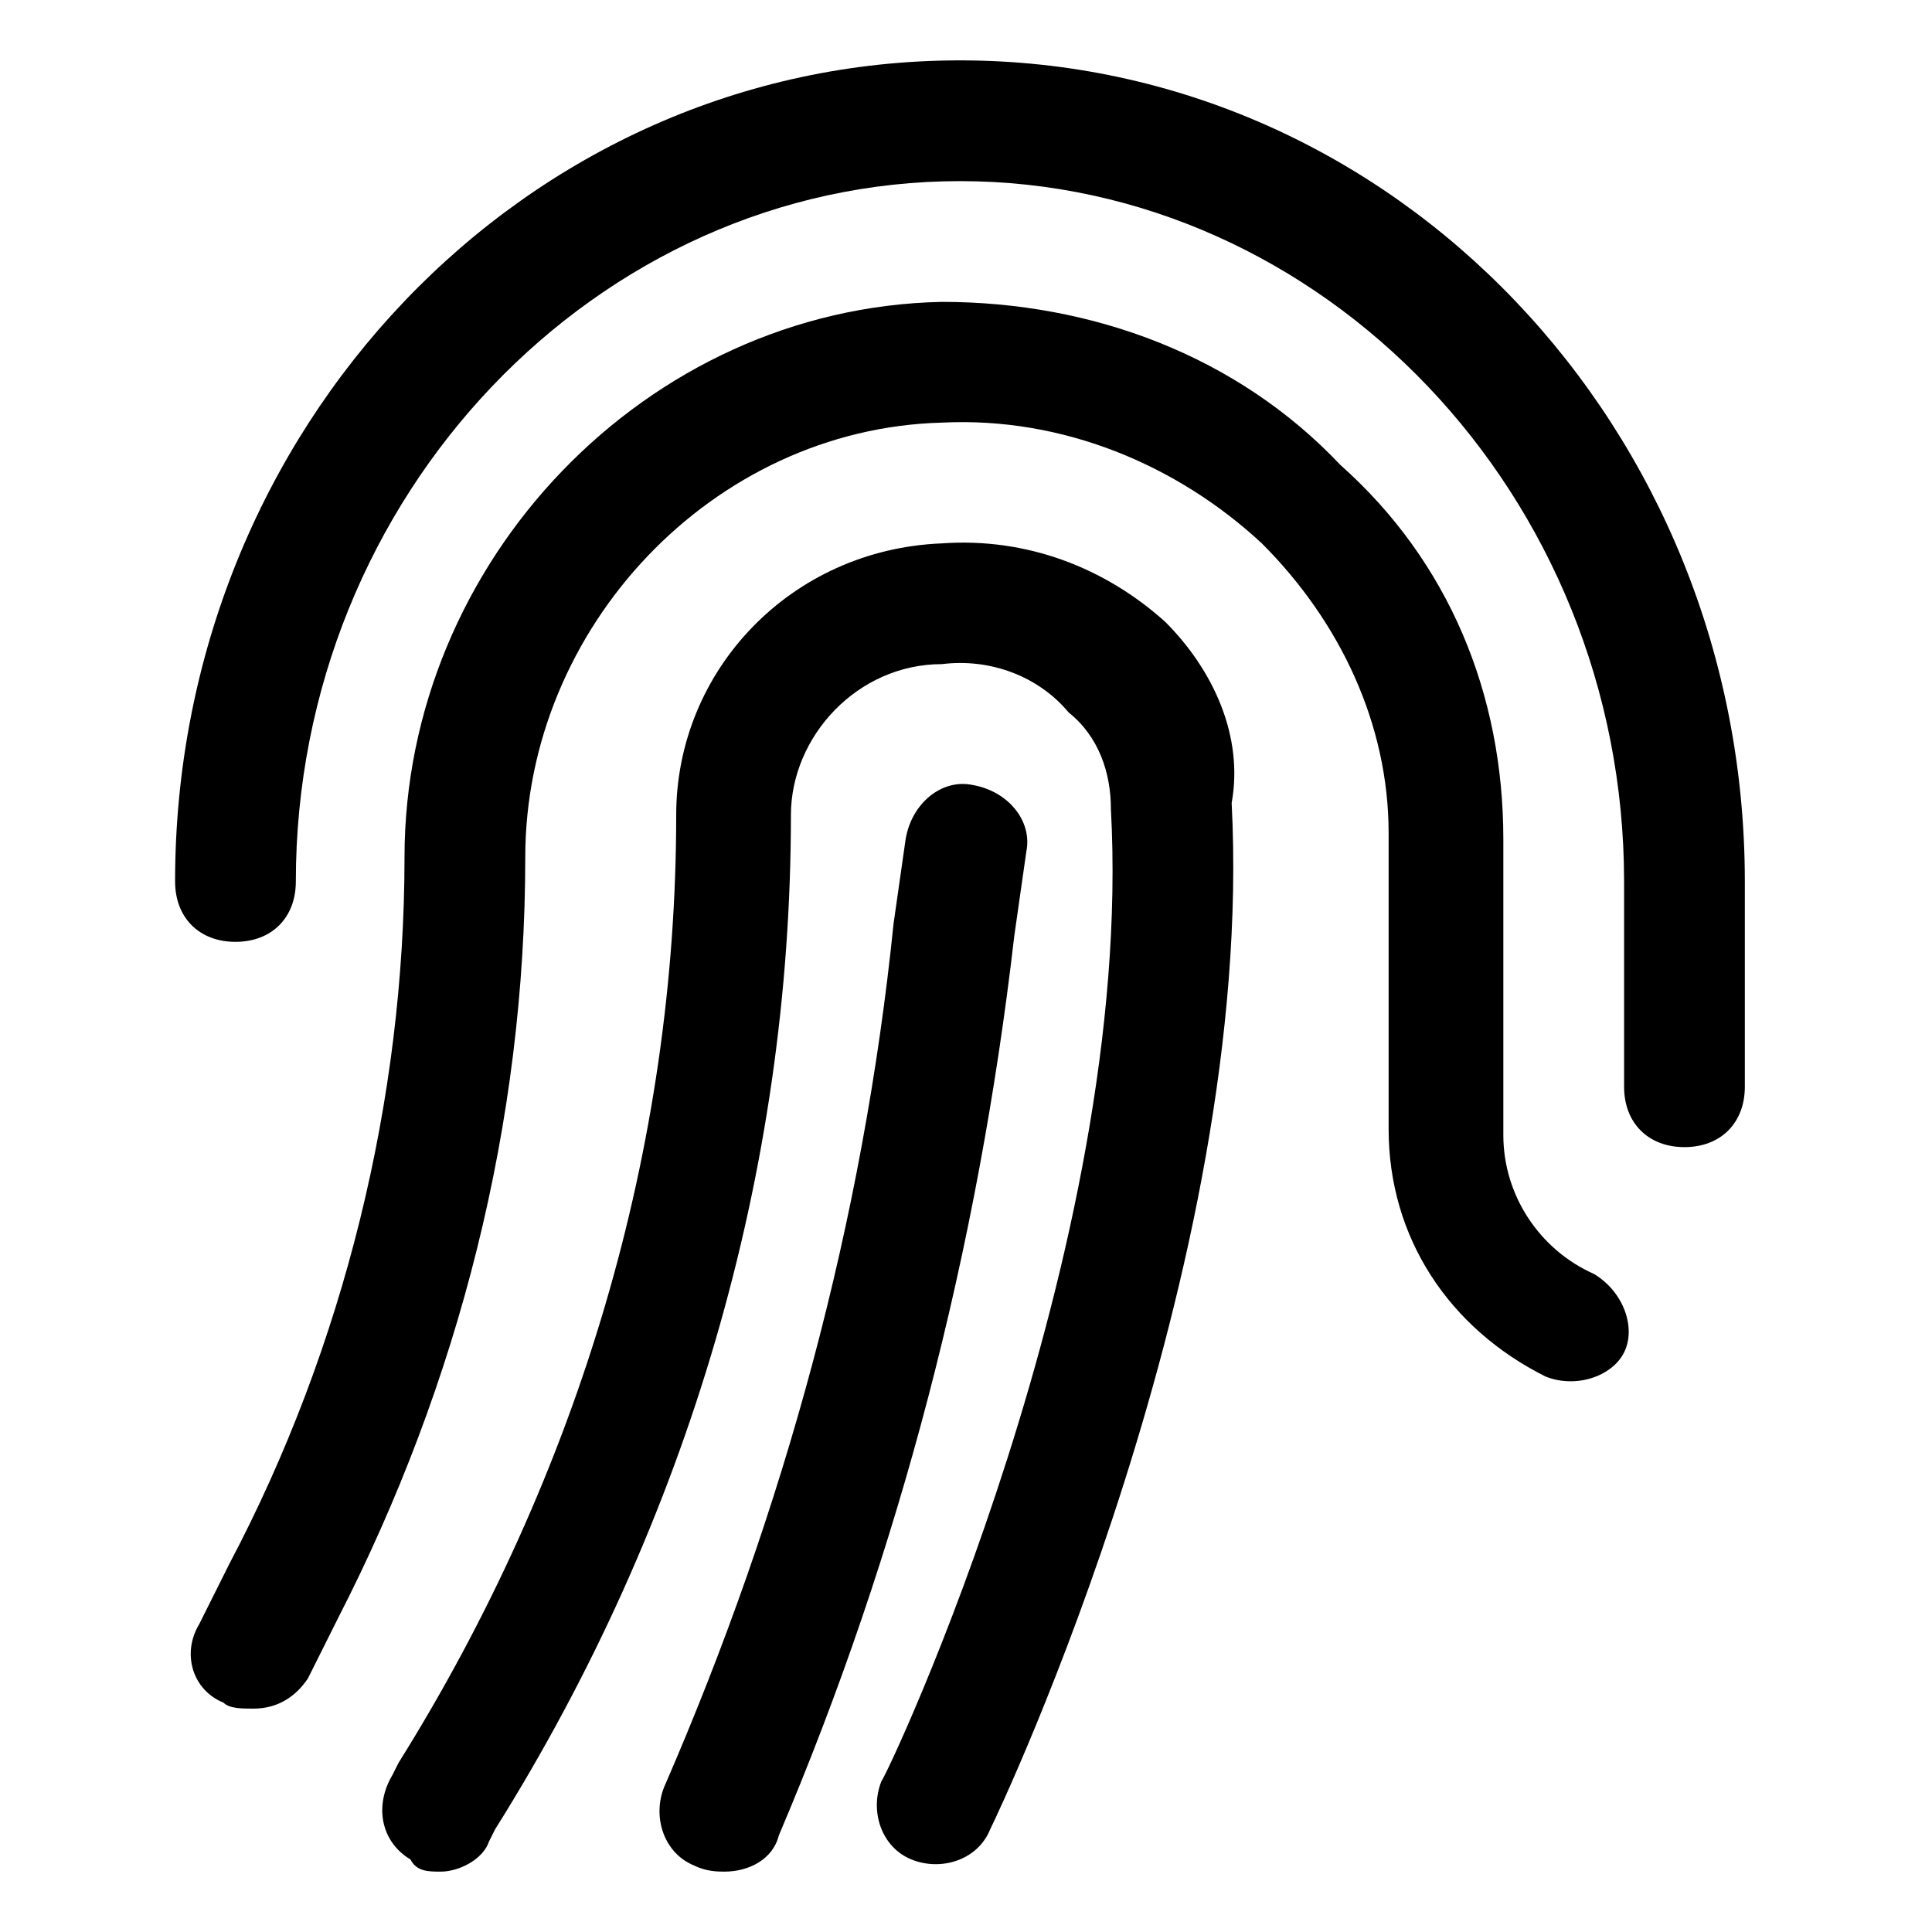 <?xml version="1.0" encoding="utf-8"?>


<svg fill="#000000" height="800px" width="800px" version="1.1" id="Icons" xmlns="http://www.w3.org/2000/svg" xmlns:xlink="http://www.w3.org/1999/xlink" 
	 viewBox="0 0 32 32" xml:space="preserve">
<g>
	<path d="M26.4,21.1c-0.9-0.4-1.5-1.3-1.5-2.3l0-4.9c0-2.4-0.9-4.6-2.7-6.2C20.5,5.9,18.1,5,15.6,5c-4.9,0.1-8.9,4.3-8.9,9.2
		c0,4-1,8.1-2.9,11.7l-0.5,1c-0.3,0.5-0.1,1.1,0.4,1.3c0.1,0.1,0.3,0.1,0.5,0.1c0.4,0,0.7-0.2,0.9-0.5l0.5-1c2-3.9,3.1-8.2,3.1-12.6
		c0-3.8,3.1-7.1,6.9-7.2c2-0.1,3.9,0.7,5.3,2c1.3,1.3,2.1,3,2.1,4.8l0,4.9c0,1.8,1,3.3,2.6,4.1c0.5,0.2,1.1,0,1.3-0.4
		C27.1,22,26.9,21.4,26.4,21.1z"/>
	<path d="M15.9,1c-7.2,0-13,6.1-13,13.6c0,0.6,0.4,1,1,1s1-0.4,1-1c0-6.4,5-11.6,11-11.6s11,5.2,11,11.6V18c0,0.6,0.4,1,1,1
		s1-0.4,1-1v-3.4C28.9,7.1,23.1,1,15.9,1z"/>
	<path d="M19.3,10.3C18.3,9.4,17,8.9,15.6,9c-2.5,0.1-4.4,2.1-4.4,4.5c0,5.5-1.6,10.9-4.6,15.7l-0.1,0.2c-0.3,0.5-0.2,1.1,0.3,1.4
		C6.9,31,7.1,31,7.3,31c0.3,0,0.7-0.2,0.8-0.5l0.1-0.2c3.2-5.1,4.9-10.9,4.9-16.8c0-1.3,1.1-2.5,2.5-2.5c0.8-0.1,1.6,0.2,2.1,0.8
		c0.5,0.4,0.7,1,0.7,1.6c0.4,7.3-3.7,16-3.8,16.1c-0.2,0.5,0,1.1,0.5,1.3c0.5,0.2,1.1,0,1.3-0.5c0.2-0.4,4.4-9.3,4-17
		C20.6,12.2,20.1,11.1,19.3,10.3z"/>
	<path d="M17,14.1c0.1-0.5-0.3-1-0.9-1.1c-0.5-0.1-1,0.3-1.1,0.9l-0.2,1.4c-0.5,4.9-1.8,9.7-3.8,14.3c-0.2,0.5,0,1.1,0.5,1.3
		C11.7,31,11.9,31,12,31c0.4,0,0.8-0.2,0.9-0.6c2-4.7,3.3-9.7,3.9-14.9L17,14.1z"/>
</g>
</svg>